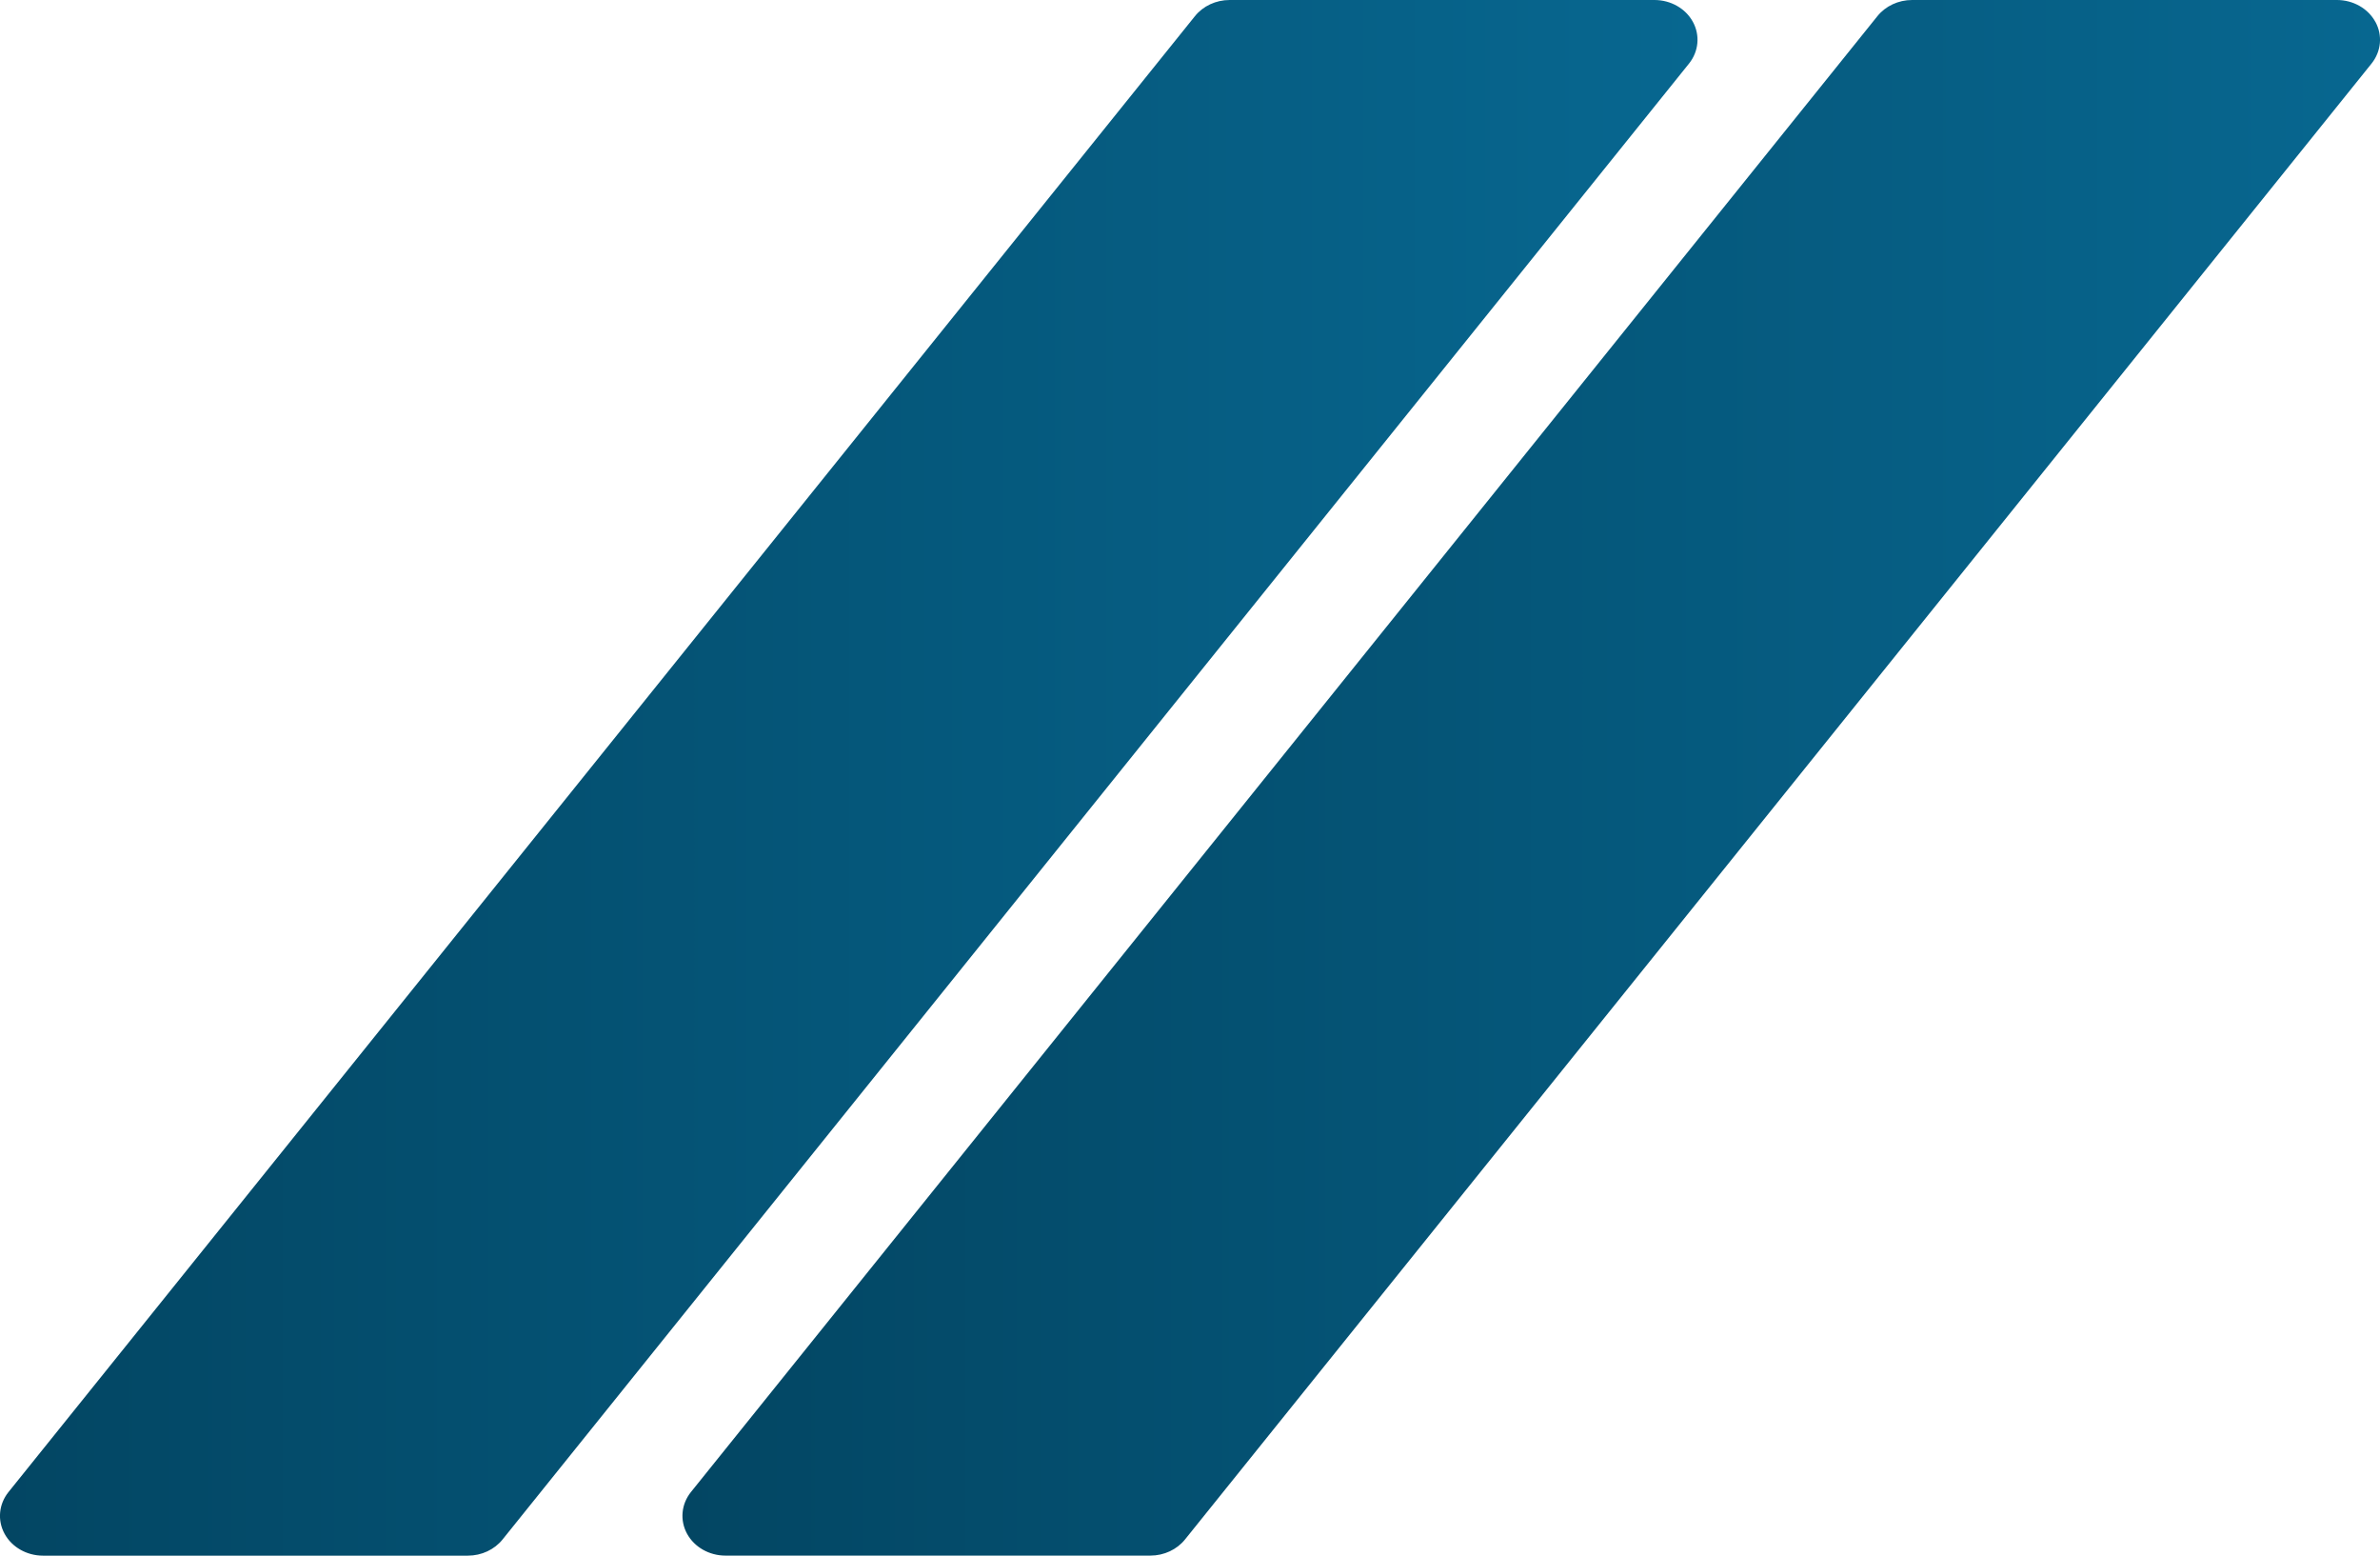 <?xml version="1.0" encoding="UTF-8"?>
<svg id="Layer_1" data-name="Layer 1" xmlns="http://www.w3.org/2000/svg" xmlns:xlink="http://www.w3.org/1999/xlink" viewBox="0 0 497.05 324.8">
  <defs>
    <style>
      .cls-1 {
        fill: url(#Nueva_muestra_de_degradado_1-2);
      }

      .cls-2 {
        fill: url(#Nueva_muestra_de_degradado_1);
      }
    </style>
    <linearGradient id="Nueva_muestra_de_degradado_1" data-name="Nueva muestra de degradado 1" x1="0" y1="162.4" x2="354.52" y2="162.4" gradientUnits="userSpaceOnUse">
      <stop offset="0" stop-color="#034663"/>
      <stop offset="1" stop-color="#076790"/>
    </linearGradient>
    <linearGradient id="Nueva_muestra_de_degradado_1-2" data-name="Nueva muestra de degradado 1" x1="142.53" x2="497.05" xlink:href="#Nueva_muestra_de_degradado_1"/>
  </defs>
  <path class="cls-2" d="m353.55,4.56c-1.53-2.8-4.64-4.56-8.03-4.56h-88.72c-2.86,0-5.55,1.26-7.25,3.38L1.75,311.55c-2.01,2.53-2.32,5.89-.79,8.69,1.53,2.8,4.64,4.56,8.03,4.56h88.72c2.86,0,5.55-1.26,7.25-3.38L352.76,13.25c2.01-2.53,2.32-5.89.79-8.69Z"/>
  <path class="cls-1" d="m496.08,4.56c-1.53-2.8-4.64-4.56-8.03-4.56h-88.72c-2.86,0-5.55,1.26-7.25,3.38l-247.8,308.16c-2.01,2.53-2.32,5.89-.79,8.69,1.53,2.8,4.64,4.56,8.03,4.56h88.72c2.86,0,5.55-1.26,7.25-3.38L495.3,13.25c2.01-2.53,2.32-5.89.79-8.69Z"/>
</svg>